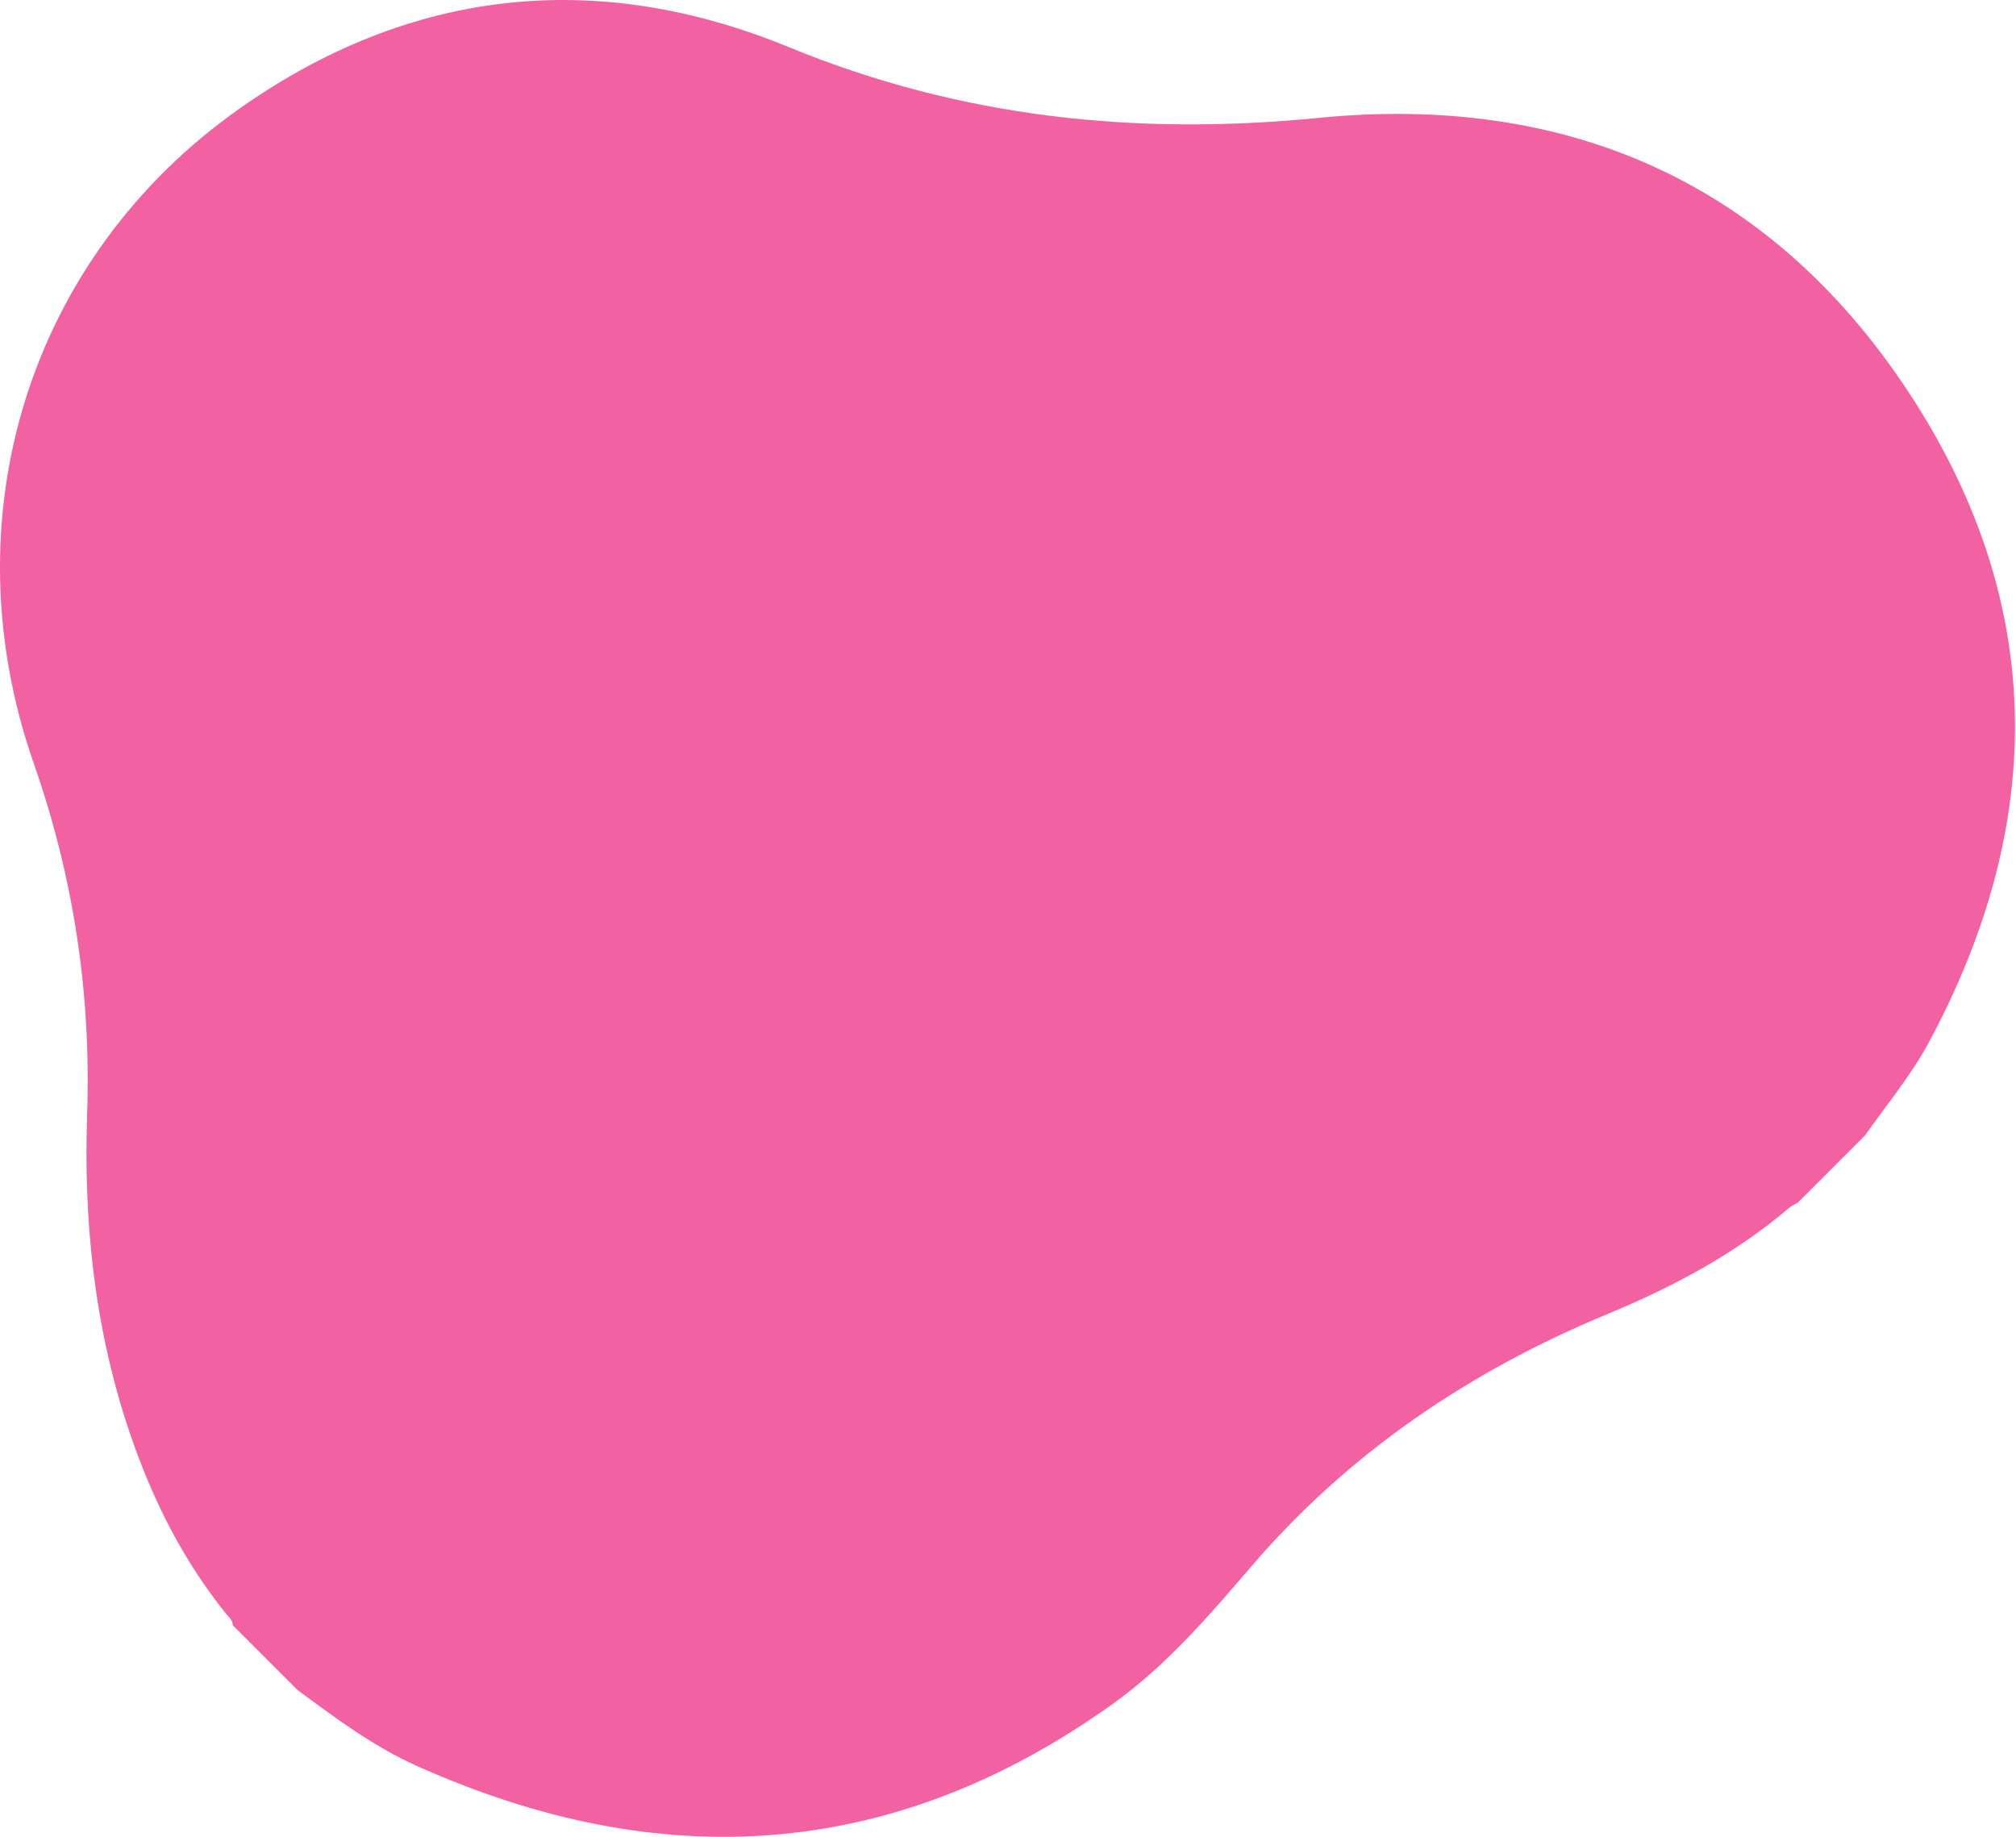 <svg width="597" height="544" viewBox="0 0 597 544" fill="none" xmlns="http://www.w3.org/2000/svg">
<path opacity="0.7" d="M88.14 500.48C81.74 494.08 75.35 487.69 68.95 481.29C68.91 479.81 67.8 478.92 66.98 477.91C57.29 465.86 49.68 452.57 43.73 438.34C29.21 403.58 24.55 367.12 25.81 329.79C27.01 294.23 21.78 259.73 10.05 226.22C-15.33 153.74 8.2 76.28 71.08 32.05C121.45 -3.38 176.6 -9.47 233.6 13.96C284.31 34.81 336.32 40.27 390.47 34.91C463.81 27.65 523.74 53.87 564.57 115.19C605.84 177.16 606.58 242.81 571.24 308.58C565.91 318.49 558.71 327.12 552.26 336.26C545.63 342.89 538.99 349.53 532.36 356.16C531.5 356.67 530.54 357.06 529.79 357.7C513.7 371.42 495.33 381.11 475.88 389.18C435.11 406.09 399.32 430.26 370.46 463.96C357.91 478.62 345.34 493.24 329.57 504.53C264.57 551.09 195.65 555.27 123.55 522.99C110.66 517.22 99.4 508.83 88.14 500.48Z" fill="#ED1E79"/>
</svg>
